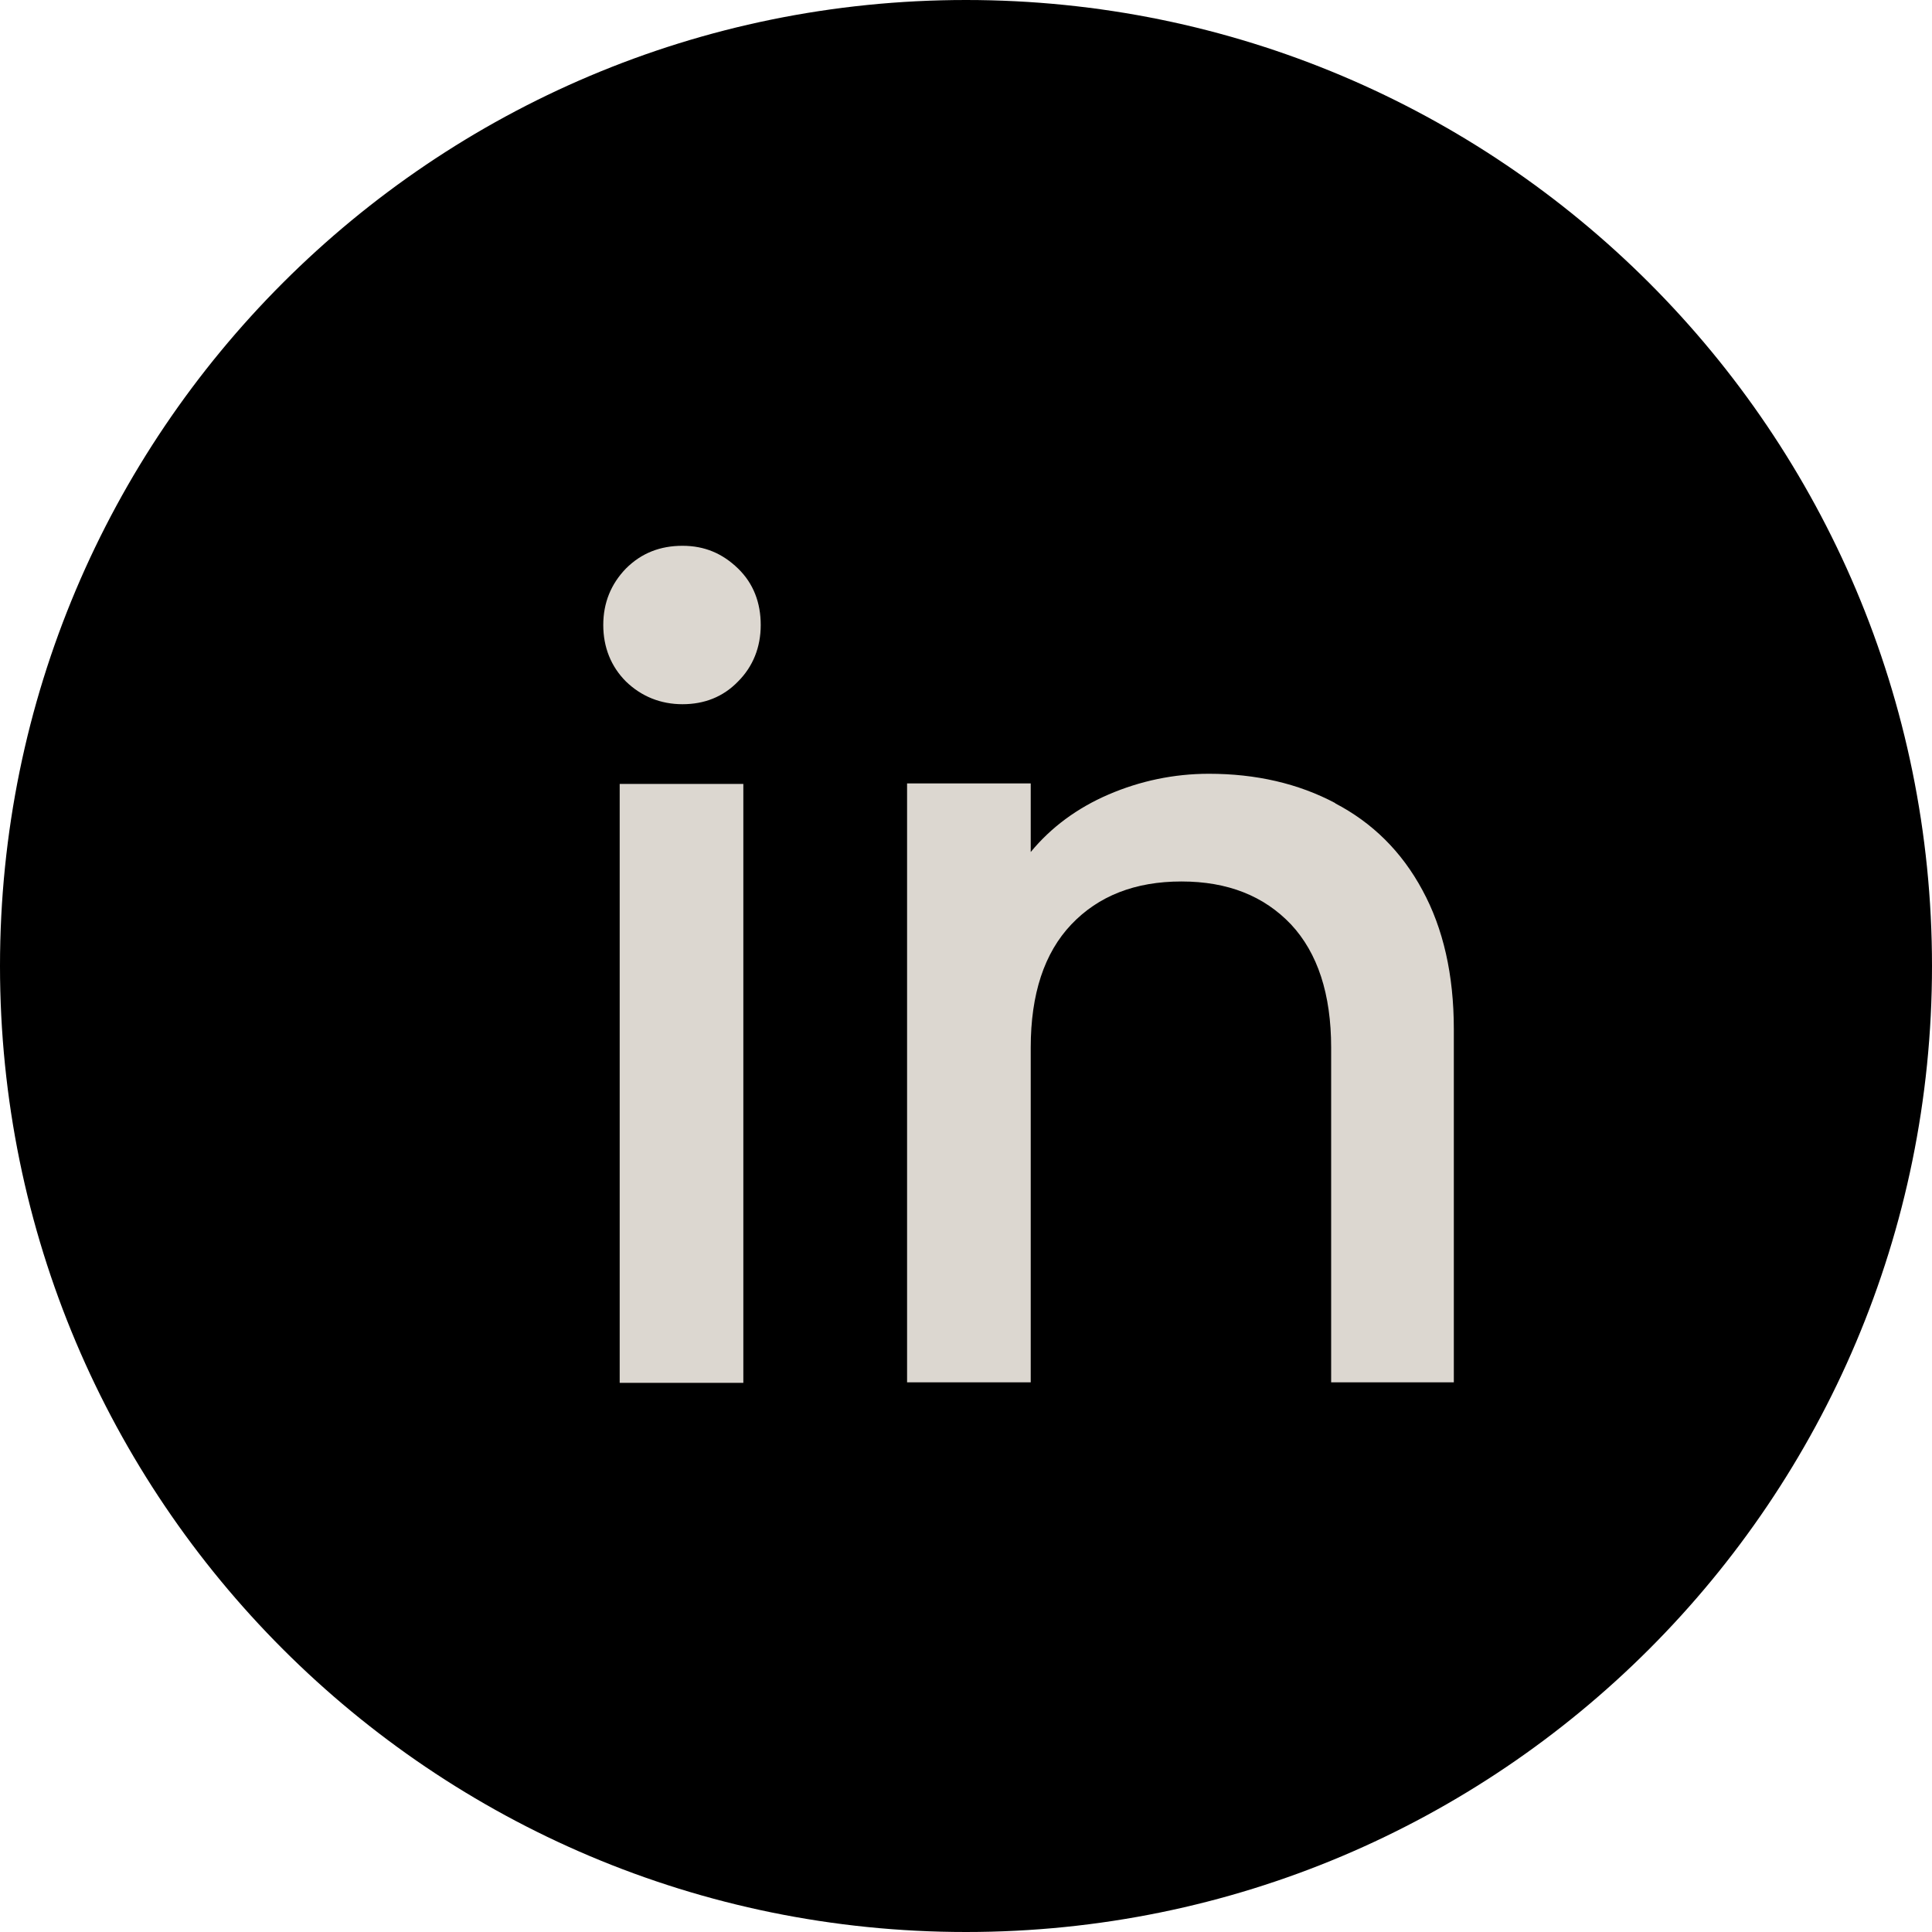 <?xml version="1.0" encoding="UTF-8"?>
<svg xmlns="http://www.w3.org/2000/svg" id="Ebene_2" data-name="Ebene 2" viewBox="0 0 40 40">
  <defs>
    <style>
      .cls-1, .cls-2 {
        stroke-width: 0px;
      }

      .cls-2 {
        fill: #dcd7d0;
      }
    </style>
  </defs>
  <g id="Ebene_1-2" data-name="Ebene 1">
    <g>
      <path class="cls-1" d="m20,40c11.05,0,20-8.95,20-20S31.05,0,20,0,0,8.95,0,20s8.95,20,20,20"></path>
      <g>
        <path class="cls-2" d="m12.96,14.11c-.31-.31-.47-.71-.47-1.17s.16-.85.47-1.17c.32-.32.71-.47,1.17-.47s.83.16,1.15.47.47.71.47,1.17-.16.86-.47,1.17c-.31.32-.7.47-1.15.47s-.85-.16-1.17-.47Zm2.43,2.12v12.4h-2.56v-12.4h2.56Z"></path>
        <path class="cls-2" d="m27.64,16.63c.77.4,1.38,1,1.81,1.8.43.79.65,1.75.65,2.88v7.31h-2.54v-6.93c0-1.11-.28-1.96-.83-2.55-.56-.59-1.31-.89-2.27-.89s-1.72.3-2.28.89-.84,1.44-.84,2.55v6.93h-2.56v-12.4h2.56v1.42c.42-.51.96-.91,1.61-1.19.65-.28,1.35-.43,2.08-.43.97,0,1.85.2,2.62.61Z"></path>
      </g>
    </g>
  </g>
</svg>
